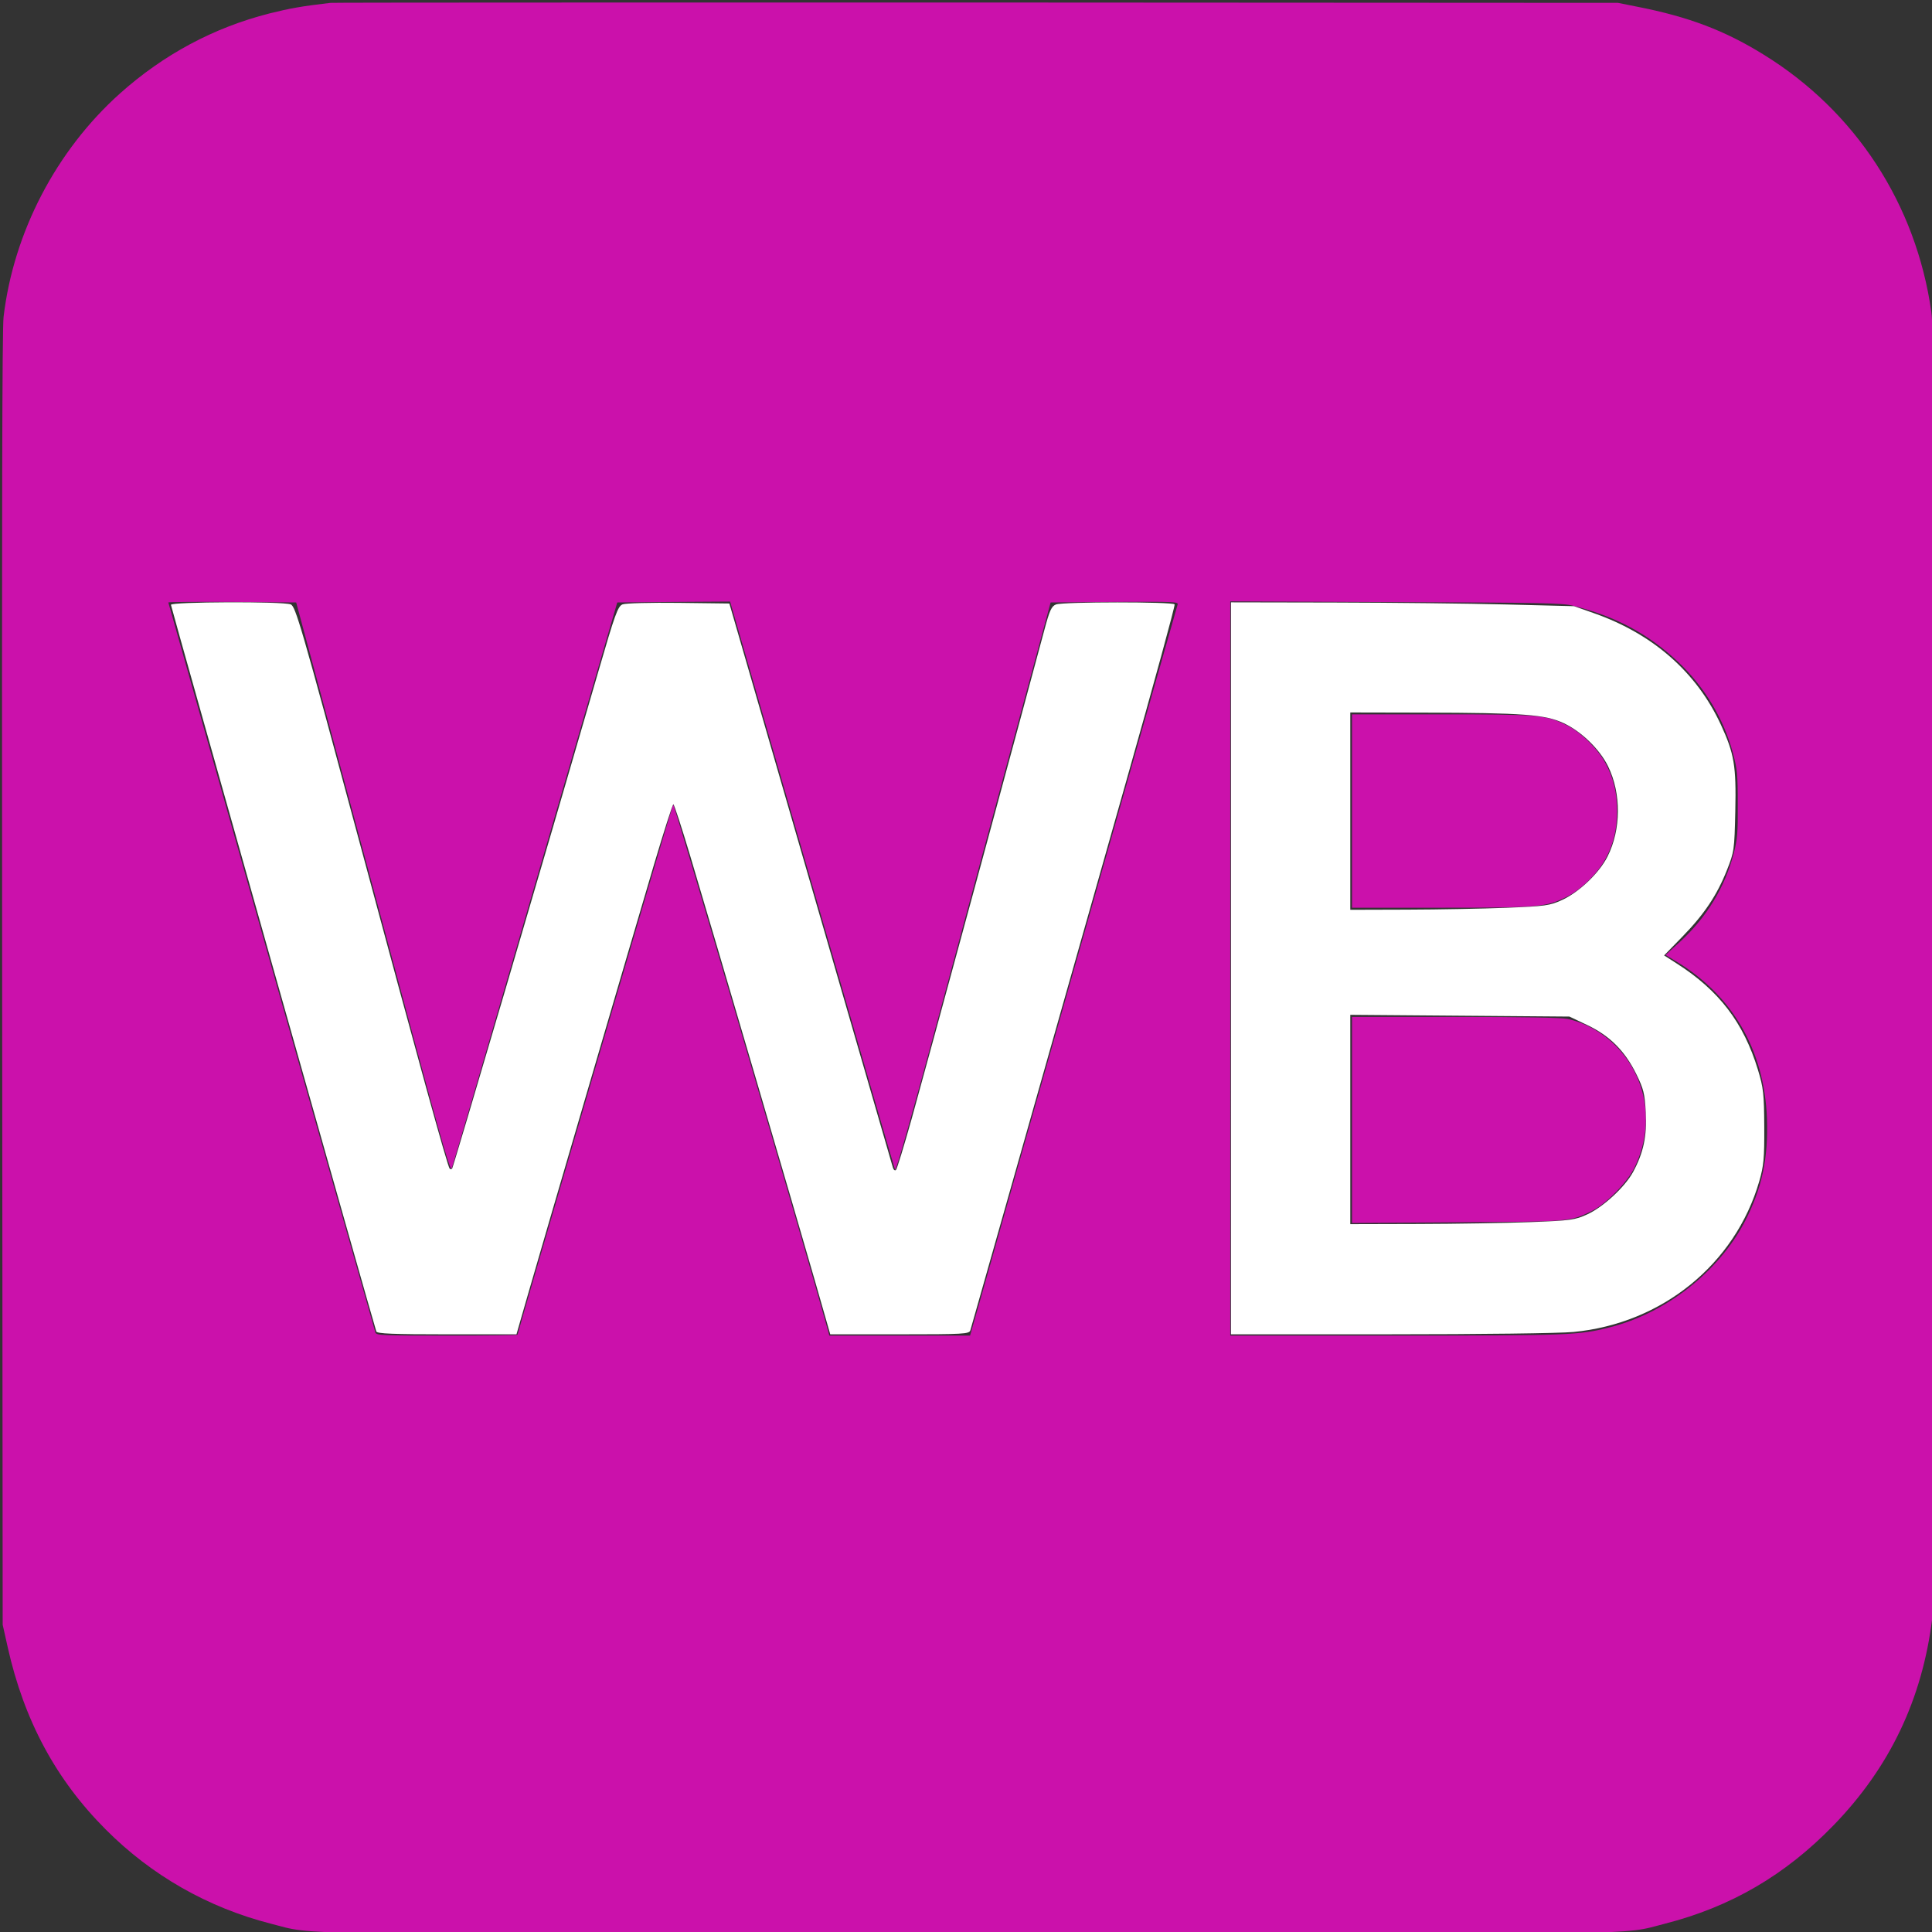 <svg xmlns="http://www.w3.org/2000/svg" width="200" height="200" viewBox="0 0 200 200" fill="none"><rect x="0" y="0" width="200" height="200" fill="#333333" stroke="none"/><g clip-path="url(#clip0_110_2)"><path d="M34.202 0.296C31.199 0.648 29.975 0.871 27.899 1.39C22.134 2.854 16.943 5.634 12.42 9.674C5.82 15.586 1.408 24.038 0.37 32.804C0.222 34.084 0.185 52.636 0.222 101.38L0.278 168.194L0.797 170.511C2.484 178.073 5.783 184.226 10.956 189.397C15.683 194.142 21.522 197.478 28.066 199.146C32.719 200.332 27.992 200.258 100.197 200.258C172.402 200.258 167.675 200.332 172.328 199.146C179.168 197.404 184.822 194.105 189.827 188.934C195.63 182.947 198.985 175.905 200.023 167.546C200.153 166.489 200.209 144.897 200.209 100.082C200.209 43.221 200.172 33.935 199.931 32.286C198.355 21.146 192.089 11.528 182.598 5.671C178.575 3.169 174.812 1.741 169.528 0.704L167.489 0.296L101.124 0.26C64.623 0.26 34.517 0.26 34.202 0.297V0.296ZM34.48 76.545C36.593 84.347 40.171 97.636 42.451 106.087C45.936 118.95 46.641 121.359 46.771 120.933C46.881 120.637 50.775 107.348 55.428 91.39L63.9 62.366L69.74 62.31L75.579 62.273L84.05 91.501C88.703 107.589 92.578 120.896 92.652 121.081C92.745 121.322 94.413 115.429 97.564 103.752C100.197 94.04 103.775 80.752 105.554 74.228L108.761 62.366L115.379 62.31C121.627 62.273 121.997 62.292 121.905 62.589C121.849 62.774 118.679 73.969 114.842 87.479C111.004 100.991 106.759 115.947 105.387 120.748C104.034 125.529 102.366 131.442 101.68 133.851L100.419 138.262H85.849L85.663 137.558C83.68 130.385 69.776 83.106 69.683 83.272C69.553 83.495 53.574 137.966 53.574 138.17C53.574 138.225 50.293 138.262 46.27 138.262C39.467 138.262 38.948 138.244 38.855 137.929C38.002 135 17.425 62.44 17.425 62.366C17.425 62.31 20.41 62.292 24.043 62.31L30.661 62.366L34.48 76.544V76.545ZM162.818 62.7C167.23 63.793 170.622 65.61 173.718 68.52C176.443 71.096 178.445 74.413 179.391 77.953C179.836 79.621 179.891 80.103 179.891 83.217C179.91 86.237 179.854 86.849 179.483 88.314C178.556 91.872 176.666 94.967 173.903 97.506L172.42 98.859L173.459 99.489C179.354 103.029 182.635 108.701 182.913 115.744C183.061 119.895 182.412 122.99 180.633 126.438C177.926 131.646 172.457 135.946 166.618 137.41C163.448 138.225 162.41 138.262 144.465 138.262H127.355V62.255L144.465 62.329C159.703 62.385 161.687 62.422 162.818 62.699V62.7Z" fill="#CB11AB"></path><path d="M139.96 83.958V93.966H149.192C159.37 93.966 160 93.911 162.187 92.836C163.67 92.094 165.432 90.371 166.229 88.851C167.044 87.313 167.397 85.849 167.397 83.958C167.397 82.086 167.044 80.603 166.229 79.065C165.45 77.564 163.67 75.803 162.187 75.08C160 74.005 159.351 73.95 149.192 73.95H139.96V83.958ZM139.96 115.947V126.604L150.861 126.53C162.706 126.456 162.465 126.475 164.783 125.363C166.247 124.64 168.472 122.397 169.213 120.84C171.327 116.485 170.529 111.518 167.193 108.2C165.821 106.847 163.986 105.828 162.243 105.476C161.594 105.346 157.609 105.272 150.62 105.272H139.96V115.947V115.947Z" fill="#CB11AB"></path><path d="M38.956 137.83C38.632 136.896 17.696 62.821 17.696 62.61C17.696 62.293 29.269 62.25 30.091 62.564C30.595 62.756 31.179 64.773 37.03 86.495C43.445 110.317 46.329 120.758 46.553 120.983C46.62 121.05 46.733 121.045 46.805 120.973C46.919 120.859 56.302 88.96 61.907 69.631C63.673 63.539 63.957 62.751 64.457 62.561C64.765 62.442 67.377 62.375 70.261 62.41L75.504 62.474L77.844 70.55L86.242 99.529C89.574 111.025 92.359 120.629 92.432 120.871C92.505 121.113 92.65 121.219 92.755 121.108C92.86 120.998 93.592 118.608 94.381 115.799C95.572 111.56 105.871 73.622 108.104 65.242C108.654 63.181 108.85 62.75 109.324 62.57C110.049 62.294 121.426 62.288 121.596 62.563C121.666 62.677 119.421 70.881 116.606 80.793C113.792 90.706 109.034 107.474 106.033 118.056C104.177 124.609 102.316 131.161 100.45 137.712C100.333 138.096 99.774 138.128 93.136 138.128H85.948L84.332 132.487C82.501 126.096 73.867 96.684 71.449 88.597C70.571 85.661 69.786 83.259 69.705 83.259C69.624 83.259 68.723 86.065 67.704 89.495C65.507 96.885 56.248 128.46 54.609 134.151L53.463 138.129H46.26C40.712 138.129 39.034 138.061 38.955 137.832L38.956 137.83ZM127.43 100.24V62.354L138.178 62.375C144.09 62.387 152.079 62.476 155.933 62.575L162.94 62.752L165.03 63.487C171.133 65.635 175.646 69.606 178.15 75.033C179.529 78.021 179.741 79.296 179.637 83.97C179.547 87.993 179.519 88.188 178.776 90.06C177.736 92.678 176.426 94.64 174.163 96.96L172.267 98.904L173.585 99.748C177.965 102.55 180.497 105.865 181.979 110.74C182.549 112.613 182.617 113.223 182.635 116.63C182.652 119.908 182.581 120.684 182.119 122.28C179.63 130.865 172.051 137.015 162.885 137.884C161.429 138.022 153.241 138.126 143.878 138.126H127.428L127.43 100.24ZM158.428 126.514C162.608 126.353 163.042 126.294 164.314 125.71C165.968 124.952 168.221 122.867 169.058 121.32C170.134 119.333 170.497 117.623 170.368 115.152C170.265 113.202 170.145 112.719 169.377 111.164C168.197 108.777 166.632 107.216 164.314 106.114L162.466 105.235L139.782 105.055V126.725L146.849 126.706C150.735 126.696 155.946 126.61 158.429 126.514H158.428ZM155.934 93.973C159.974 93.812 160.438 93.747 161.694 93.172C163.472 92.358 165.548 90.378 166.407 88.677C167.822 85.874 167.846 82.142 166.467 79.327C165.61 77.576 163.727 75.74 161.902 74.875C159.974 73.962 157.725 73.792 147.323 73.771L139.782 73.755V94.183L145.661 94.166C148.894 94.156 153.517 94.07 155.934 93.973V93.973Z" fill="white"></path></g><defs><clipPath id="clip0_110_2"><rect width="200" height="200" fill="white"></rect></clipPath></defs></svg>